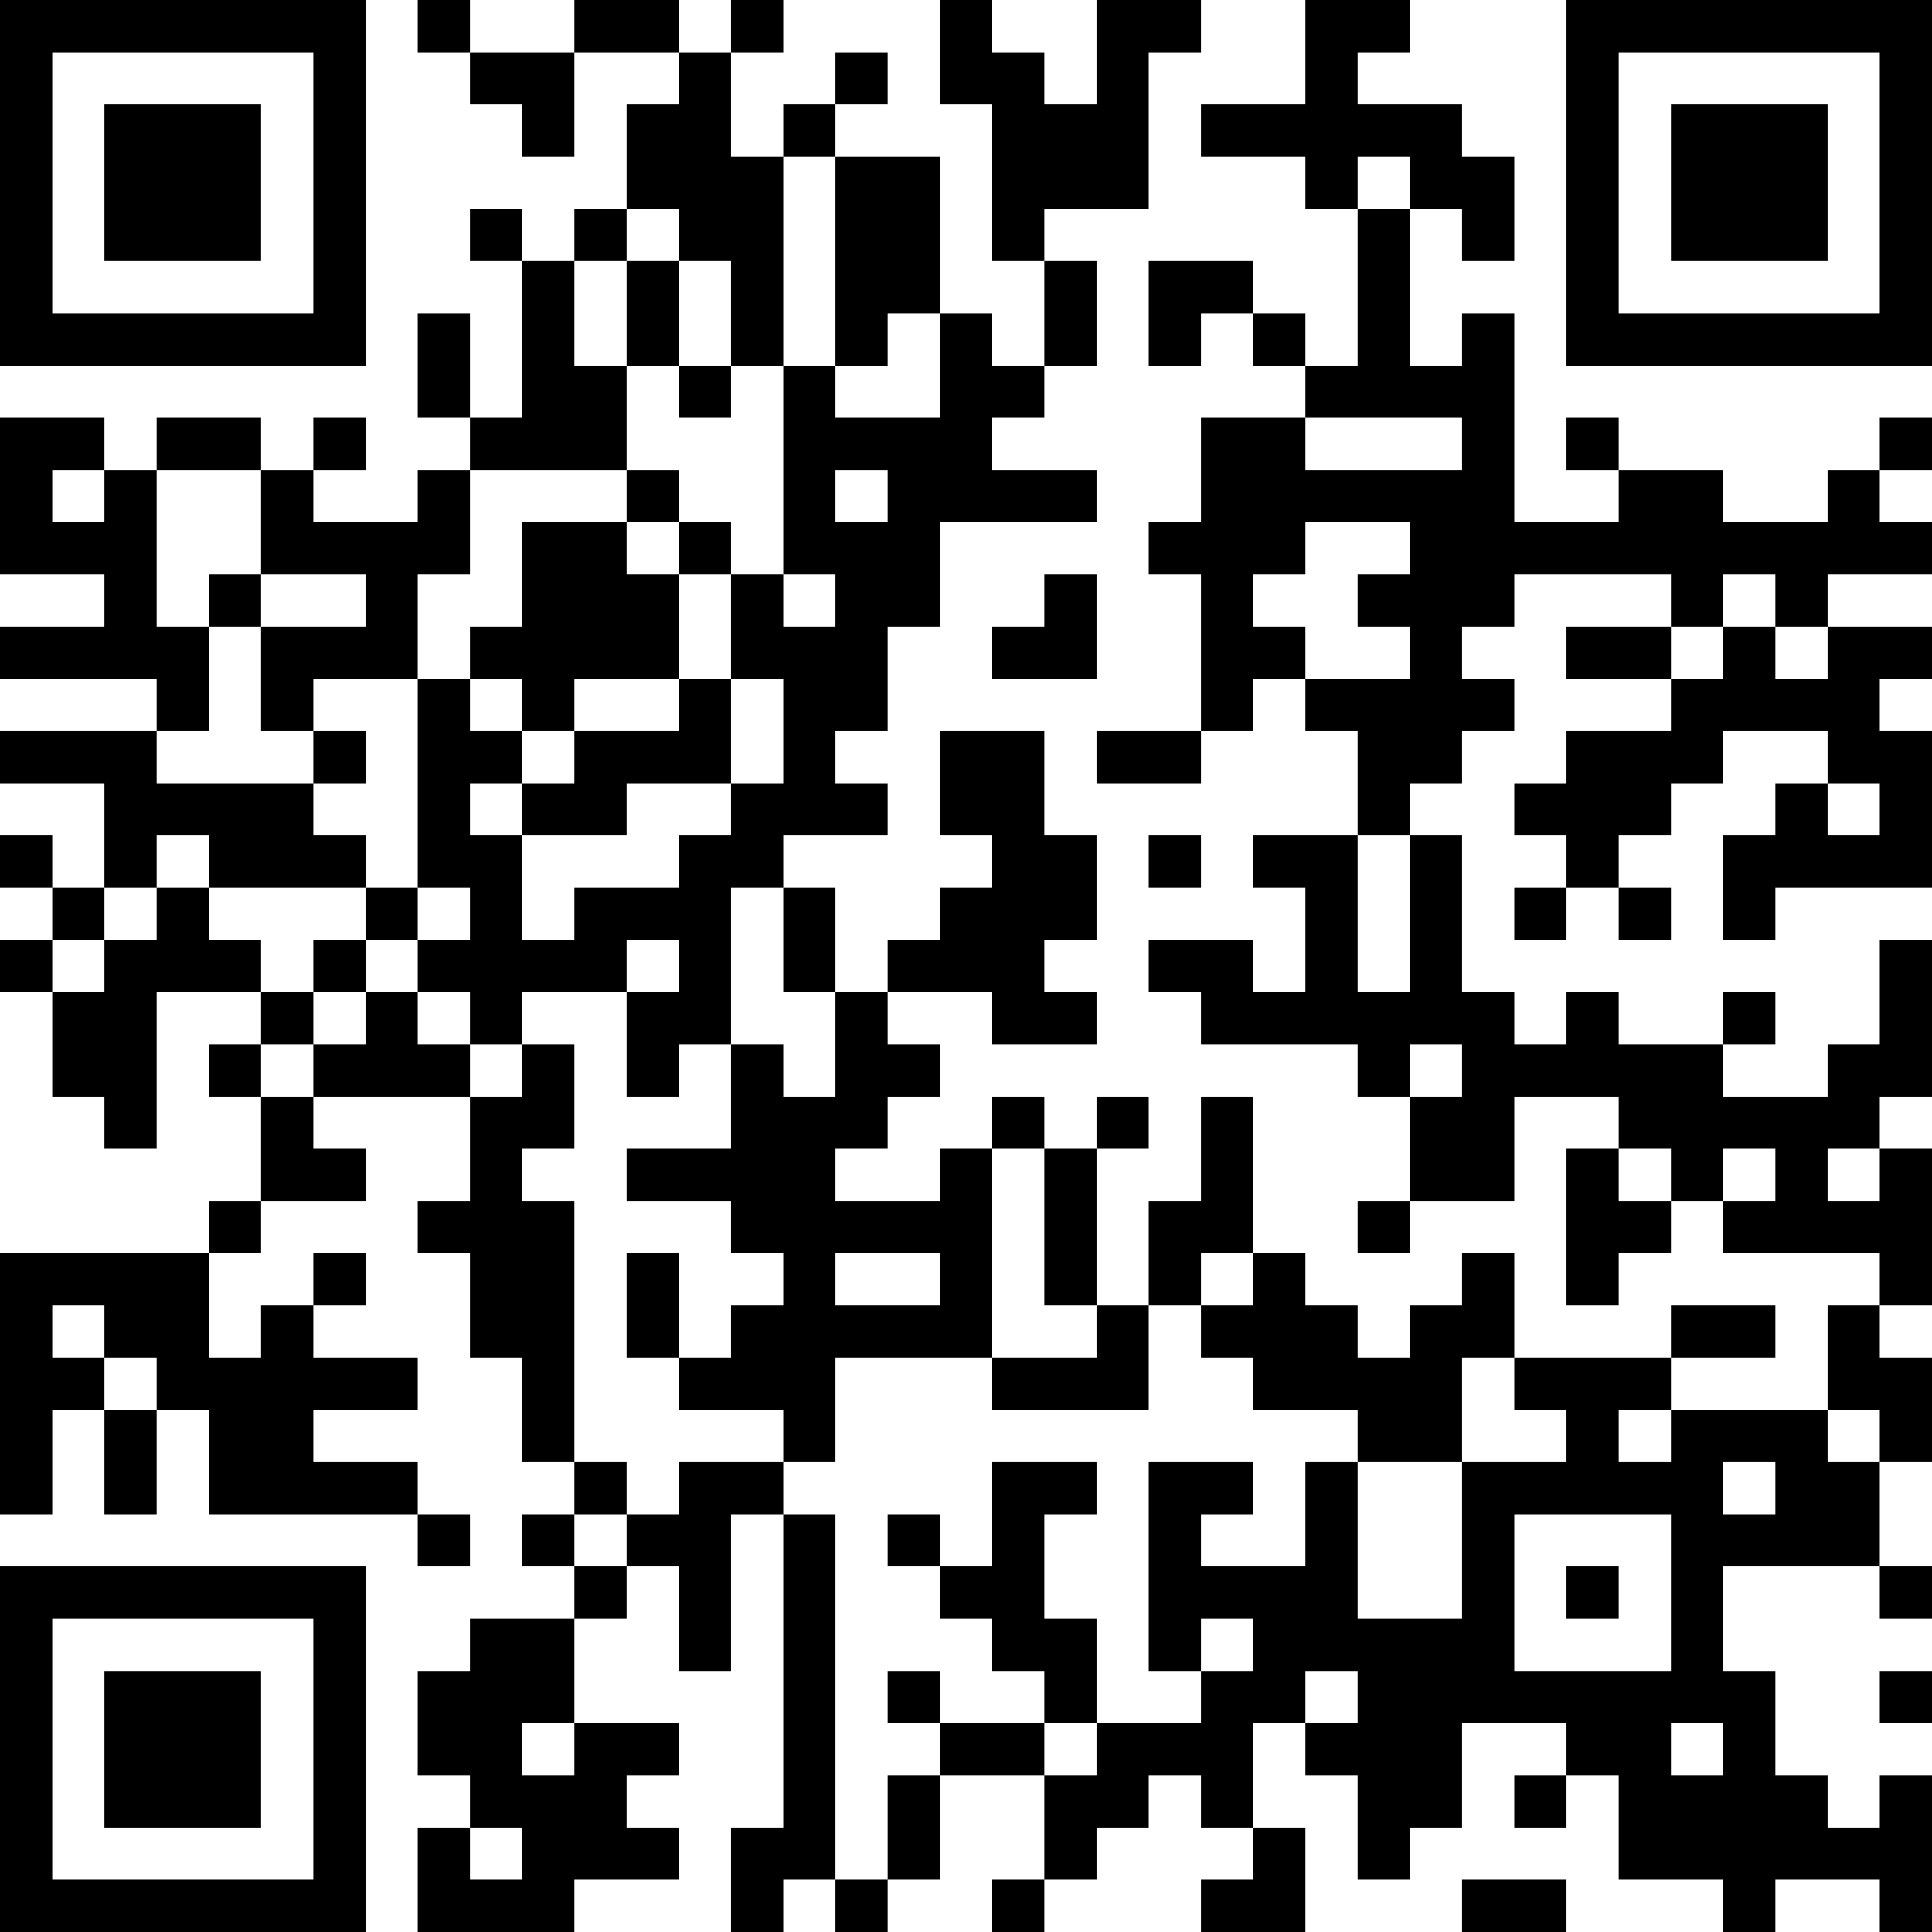 <?xml version="1.0" encoding="UTF-8"?>
<svg xmlns="http://www.w3.org/2000/svg" version="1.1" width="400" height="400" viewBox="0 0 400 400"><rect x="0" y="0" width="400" height="400" fill="#ffffff"/><g transform="scale(10.811)"><g transform="translate(0,0)"><path fill-rule="evenodd" d="M8 0L8 1L9 1L9 2L10 2L10 3L11 3L11 1L13 1L13 2L12 2L12 4L11 4L11 5L10 5L10 4L9 4L9 5L10 5L10 8L9 8L9 6L8 6L8 8L9 8L9 9L8 9L8 10L6 10L6 9L7 9L7 8L6 8L6 9L5 9L5 8L3 8L3 9L2 9L2 8L0 8L0 11L2 11L2 12L0 12L0 13L3 13L3 14L0 14L0 15L2 15L2 17L1 17L1 16L0 16L0 17L1 17L1 18L0 18L0 19L1 19L1 21L2 21L2 22L3 22L3 19L5 19L5 20L4 20L4 21L5 21L5 23L4 23L4 24L0 24L0 29L1 29L1 27L2 27L2 29L3 29L3 27L4 27L4 29L8 29L8 30L9 30L9 29L8 29L8 28L6 28L6 27L8 27L8 26L6 26L6 25L7 25L7 24L6 24L6 25L5 25L5 26L4 26L4 24L5 24L5 23L7 23L7 22L6 22L6 21L9 21L9 23L8 23L8 24L9 24L9 26L10 26L10 28L11 28L11 29L10 29L10 30L11 30L11 31L9 31L9 32L8 32L8 34L9 34L9 35L8 35L8 37L11 37L11 36L13 36L13 35L12 35L12 34L13 34L13 33L11 33L11 31L12 31L12 30L13 30L13 32L14 32L14 29L15 29L15 35L14 35L14 37L15 37L15 36L16 36L16 37L17 37L17 36L18 36L18 34L20 34L20 36L19 36L19 37L20 37L20 36L21 36L21 35L22 35L22 34L23 34L23 35L24 35L24 36L23 36L23 37L25 37L25 35L24 35L24 33L25 33L25 34L26 34L26 36L27 36L27 35L28 35L28 33L30 33L30 34L29 34L29 35L30 35L30 34L31 34L31 36L33 36L33 37L34 37L34 36L36 36L36 37L37 37L37 34L36 34L36 35L35 35L35 34L34 34L34 32L33 32L33 30L36 30L36 31L37 31L37 30L36 30L36 28L37 28L37 26L36 26L36 25L37 25L37 22L36 22L36 21L37 21L37 18L36 18L36 20L35 20L35 21L33 21L33 20L34 20L34 19L33 19L33 20L31 20L31 19L30 19L30 20L29 20L29 19L28 19L28 16L27 16L27 15L28 15L28 14L29 14L29 13L28 13L28 12L29 12L29 11L32 11L32 12L30 12L30 13L32 13L32 14L30 14L30 15L29 15L29 16L30 16L30 17L29 17L29 18L30 18L30 17L31 17L31 18L32 18L32 17L31 17L31 16L32 16L32 15L33 15L33 14L35 14L35 15L34 15L34 16L33 16L33 18L34 18L34 17L37 17L37 14L36 14L36 13L37 13L37 12L35 12L35 11L37 11L37 10L36 10L36 9L37 9L37 8L36 8L36 9L35 9L35 10L33 10L33 9L31 9L31 8L30 8L30 9L31 9L31 10L29 10L29 6L28 6L28 7L27 7L27 4L28 4L28 5L29 5L29 3L28 3L28 2L26 2L26 1L27 1L27 0L25 0L25 2L23 2L23 3L25 3L25 4L26 4L26 7L25 7L25 6L24 6L24 5L22 5L22 7L23 7L23 6L24 6L24 7L25 7L25 8L23 8L23 10L22 10L22 11L23 11L23 14L21 14L21 15L23 15L23 14L24 14L24 13L25 13L25 14L26 14L26 16L24 16L24 17L25 17L25 19L24 19L24 18L22 18L22 19L23 19L23 20L26 20L26 21L27 21L27 23L26 23L26 24L27 24L27 23L29 23L29 21L31 21L31 22L30 22L30 25L31 25L31 24L32 24L32 23L33 23L33 24L36 24L36 25L35 25L35 27L32 27L32 26L34 26L34 25L32 25L32 26L29 26L29 24L28 24L28 25L27 25L27 26L26 26L26 25L25 25L25 24L24 24L24 21L23 21L23 23L22 23L22 25L21 25L21 22L22 22L22 21L21 21L21 22L20 22L20 21L19 21L19 22L18 22L18 23L16 23L16 22L17 22L17 21L18 21L18 20L17 20L17 19L19 19L19 20L21 20L21 19L20 19L20 18L21 18L21 16L20 16L20 14L18 14L18 16L19 16L19 17L18 17L18 18L17 18L17 19L16 19L16 17L15 17L15 16L17 16L17 15L16 15L16 14L17 14L17 12L18 12L18 10L21 10L21 9L19 9L19 8L20 8L20 7L21 7L21 5L20 5L20 4L22 4L22 1L23 1L23 0L21 0L21 2L20 2L20 1L19 1L19 0L18 0L18 2L19 2L19 5L20 5L20 7L19 7L19 6L18 6L18 3L16 3L16 2L17 2L17 1L16 1L16 2L15 2L15 3L14 3L14 1L15 1L15 0L14 0L14 1L13 1L13 0L11 0L11 1L9 1L9 0ZM15 3L15 7L14 7L14 5L13 5L13 4L12 4L12 5L11 5L11 7L12 7L12 9L9 9L9 11L8 11L8 13L6 13L6 14L5 14L5 12L7 12L7 11L5 11L5 9L3 9L3 12L4 12L4 14L3 14L3 15L6 15L6 16L7 16L7 17L4 17L4 16L3 16L3 17L2 17L2 18L1 18L1 19L2 19L2 18L3 18L3 17L4 17L4 18L5 18L5 19L6 19L6 20L5 20L5 21L6 21L6 20L7 20L7 19L8 19L8 20L9 20L9 21L10 21L10 20L11 20L11 22L10 22L10 23L11 23L11 28L12 28L12 29L11 29L11 30L12 30L12 29L13 29L13 28L15 28L15 29L16 29L16 36L17 36L17 34L18 34L18 33L20 33L20 34L21 34L21 33L23 33L23 32L24 32L24 31L23 31L23 32L22 32L22 28L24 28L24 29L23 29L23 30L25 30L25 28L26 28L26 31L28 31L28 28L30 28L30 27L29 27L29 26L28 26L28 28L26 28L26 27L24 27L24 26L23 26L23 25L24 25L24 24L23 24L23 25L22 25L22 27L19 27L19 26L21 26L21 25L20 25L20 22L19 22L19 26L16 26L16 28L15 28L15 27L13 27L13 26L14 26L14 25L15 25L15 24L14 24L14 23L12 23L12 22L14 22L14 20L15 20L15 21L16 21L16 19L15 19L15 17L14 17L14 20L13 20L13 21L12 21L12 19L13 19L13 18L12 18L12 19L10 19L10 20L9 20L9 19L8 19L8 18L9 18L9 17L8 17L8 13L9 13L9 14L10 14L10 15L9 15L9 16L10 16L10 18L11 18L11 17L13 17L13 16L14 16L14 15L15 15L15 13L14 13L14 11L15 11L15 12L16 12L16 11L15 11L15 7L16 7L16 8L18 8L18 6L17 6L17 7L16 7L16 3ZM26 3L26 4L27 4L27 3ZM12 5L12 7L13 7L13 8L14 8L14 7L13 7L13 5ZM25 8L25 9L28 9L28 8ZM1 9L1 10L2 10L2 9ZM12 9L12 10L10 10L10 12L9 12L9 13L10 13L10 14L11 14L11 15L10 15L10 16L12 16L12 15L14 15L14 13L13 13L13 11L14 11L14 10L13 10L13 9ZM16 9L16 10L17 10L17 9ZM12 10L12 11L13 11L13 10ZM25 10L25 11L24 11L24 12L25 12L25 13L27 13L27 12L26 12L26 11L27 11L27 10ZM4 11L4 12L5 12L5 11ZM20 11L20 12L19 12L19 13L21 13L21 11ZM33 11L33 12L32 12L32 13L33 13L33 12L34 12L34 13L35 13L35 12L34 12L34 11ZM11 13L11 14L13 14L13 13ZM6 14L6 15L7 15L7 14ZM35 15L35 16L36 16L36 15ZM22 16L22 17L23 17L23 16ZM26 16L26 19L27 19L27 16ZM7 17L7 18L6 18L6 19L7 19L7 18L8 18L8 17ZM27 20L27 21L28 21L28 20ZM31 22L31 23L32 23L32 22ZM33 22L33 23L34 23L34 22ZM35 22L35 23L36 23L36 22ZM12 24L12 26L13 26L13 24ZM16 24L16 25L18 25L18 24ZM1 25L1 26L2 26L2 27L3 27L3 26L2 26L2 25ZM31 27L31 28L32 28L32 27ZM35 27L35 28L36 28L36 27ZM19 28L19 30L18 30L18 29L17 29L17 30L18 30L18 31L19 31L19 32L20 32L20 33L21 33L21 31L20 31L20 29L21 29L21 28ZM33 28L33 29L34 29L34 28ZM29 29L29 32L32 32L32 29ZM30 30L30 31L31 31L31 30ZM17 32L17 33L18 33L18 32ZM25 32L25 33L26 33L26 32ZM36 32L36 33L37 33L37 32ZM10 33L10 34L11 34L11 33ZM32 33L32 34L33 34L33 33ZM9 35L9 36L10 36L10 35ZM28 36L28 37L30 37L30 36ZM0 0L0 7L7 7L7 0ZM1 1L1 6L6 6L6 1ZM2 2L2 5L5 5L5 2ZM30 0L30 7L37 7L37 0ZM31 1L31 6L36 6L36 1ZM32 2L32 5L35 5L35 2ZM0 30L0 37L7 37L7 30ZM1 31L1 36L6 36L6 31ZM2 32L2 35L5 35L5 32Z" fill="#000000"/></g></g></svg>
